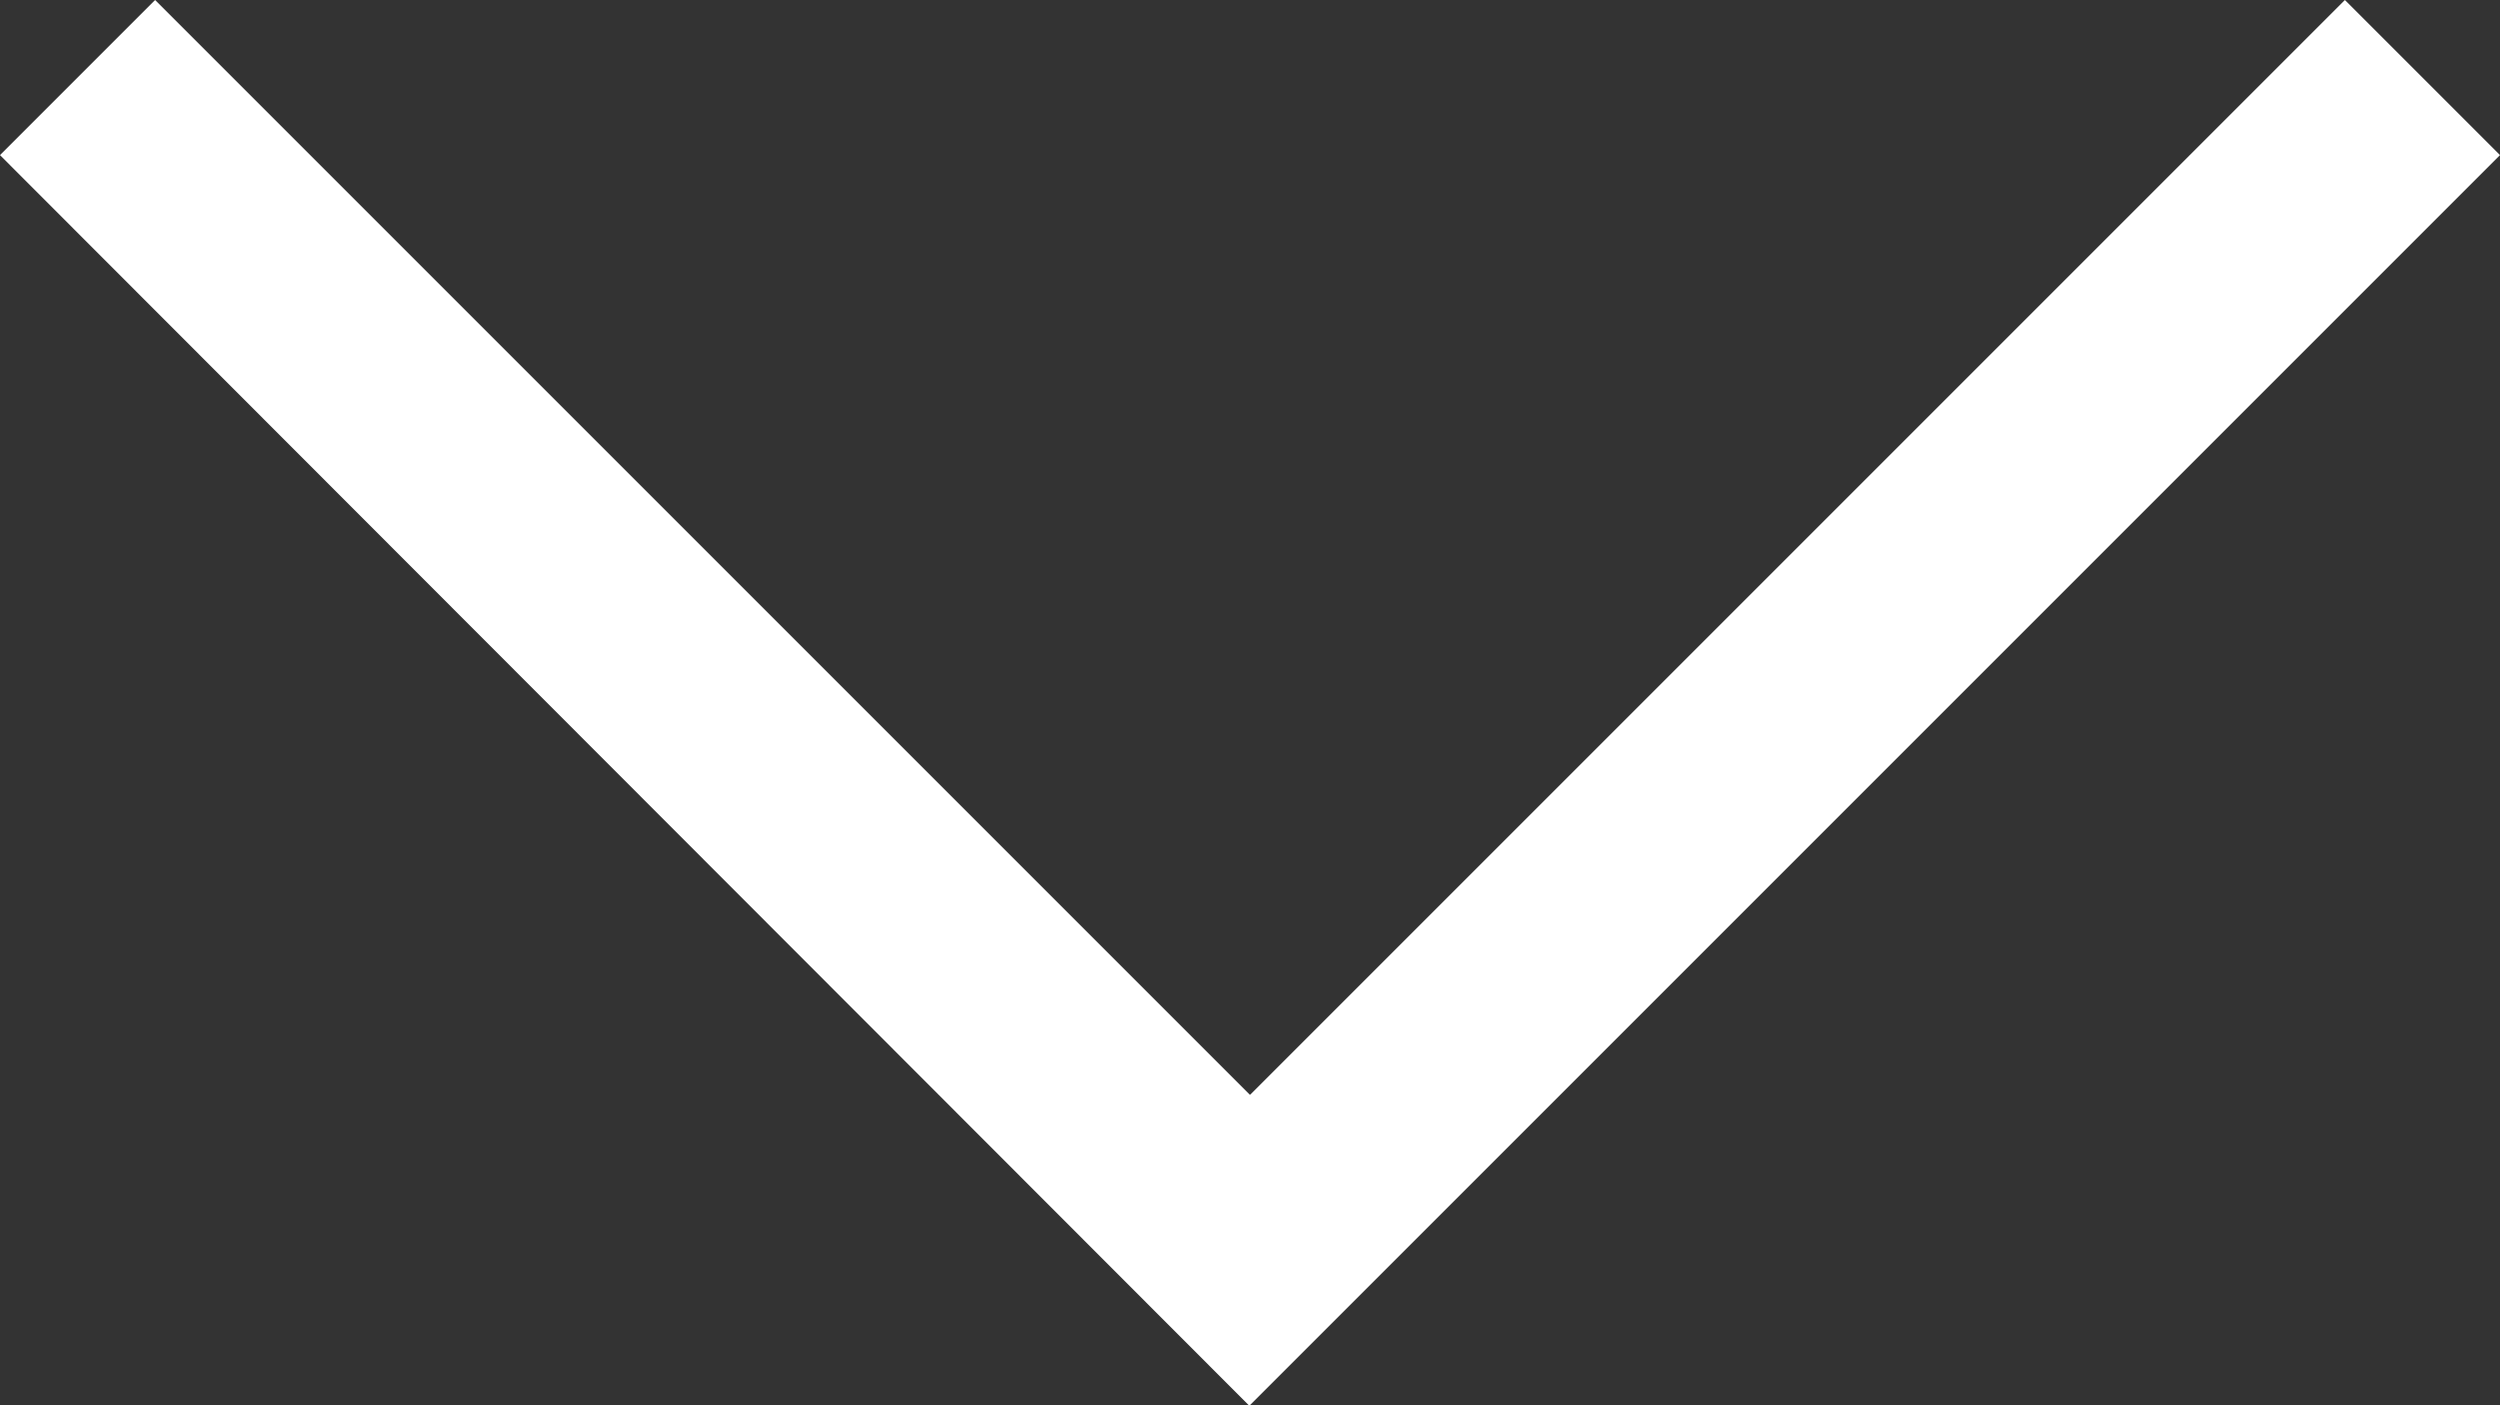 <svg xmlns="http://www.w3.org/2000/svg" width="11.394" height="6.404" viewBox="0 0 11.394 6.404">
  <rect x="0" y="0" width="11.394" height="6.404" fill="#333333" stroke="none"/>
  <path id="Path_22820" data-name="Path 22820" d="M-158.412,158.746l-.707-.707,4.99-4.99-4.99-4.99.707-.707,5.7,5.7Z" transform="translate(158.746 159.119) rotate(90)" fill="#fff"/>
</svg>
